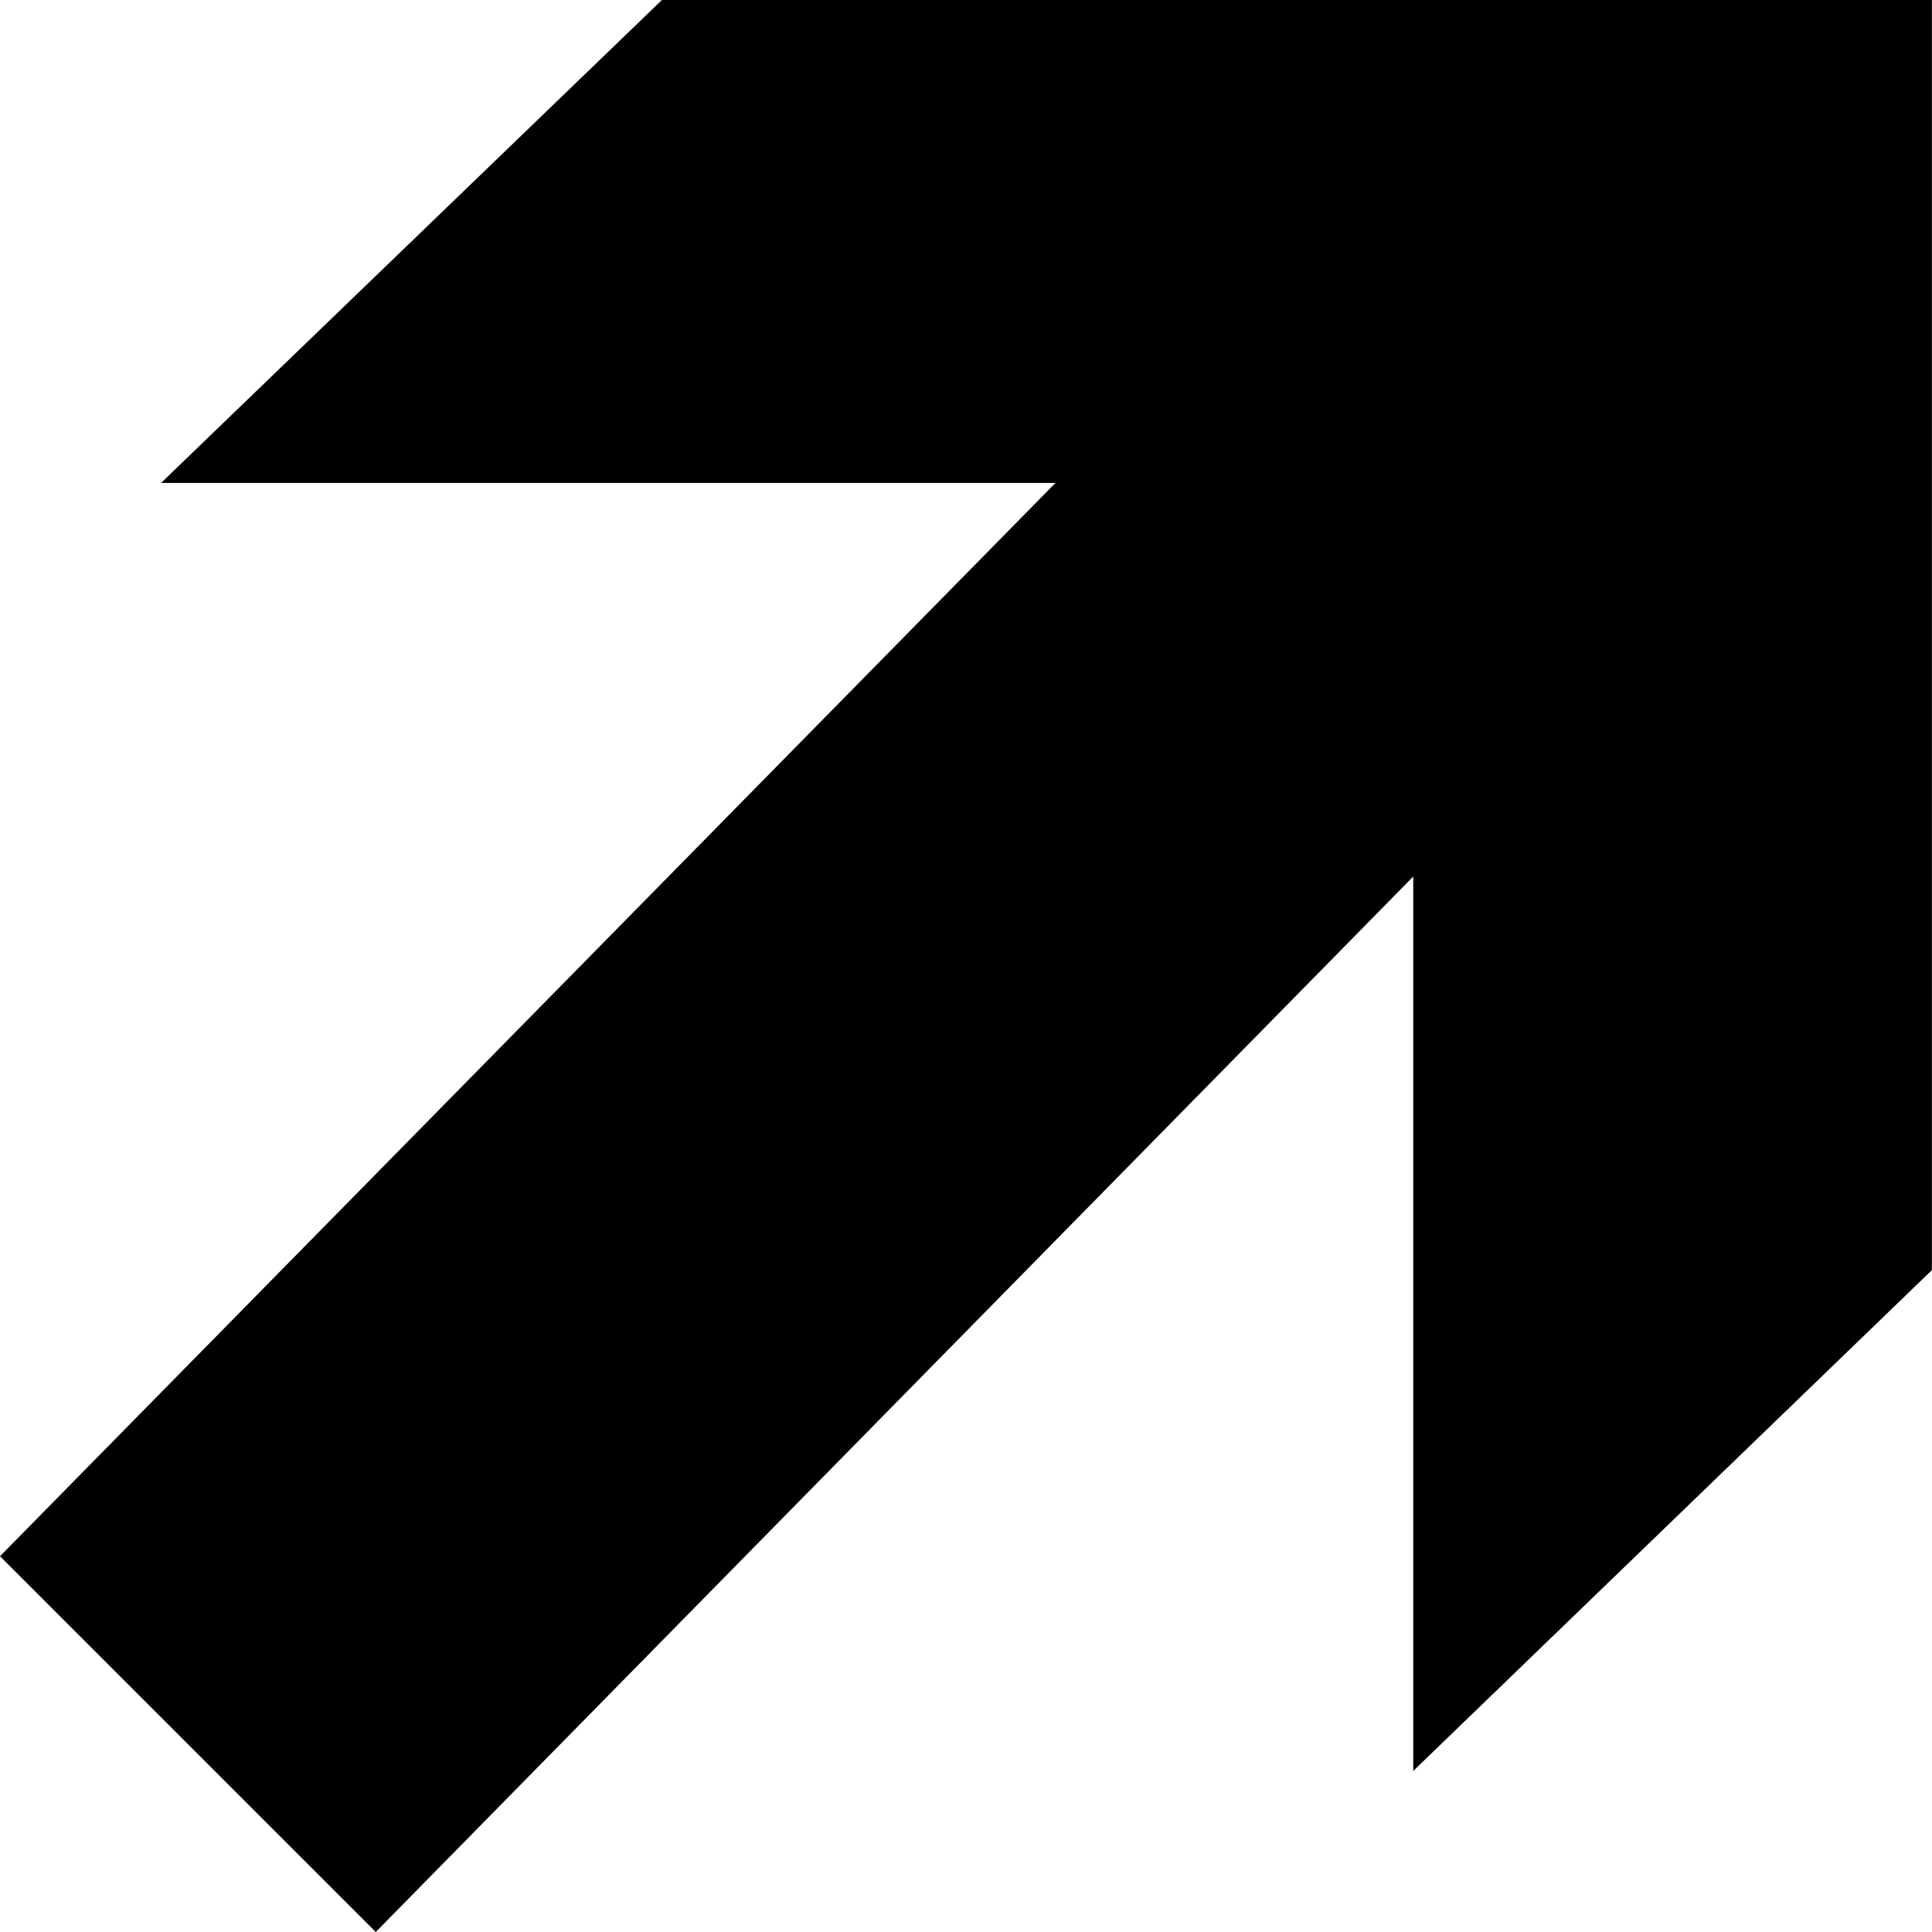 <?xml version="1.0" encoding="utf-8"?>
<!-- Generator: Adobe Illustrator 16.0.0, SVG Export Plug-In . SVG Version: 6.00 Build 0)  -->
<!DOCTYPE svg PUBLIC "-//W3C//DTD SVG 1.1//EN" "http://www.w3.org/Graphics/SVG/1.1/DTD/svg11.dtd">
<svg version="1.1" id="Layer_1" xmlns="http://www.w3.org/2000/svg" xmlns:xlink="http://www.w3.org/1999/xlink" x="0px" y="0px"
	 width="447px" height="447px" viewBox="0 0 447 447" enable-background="new 0 0 447 447" xml:space="preserve">
<polyline points="153.144,0 37.266,111.736 244.201,111.736 0,360.062 86.937,447 326.98,202.798 326.98,409.734 446.98,293.857 
	446.98,0 153.144,0 "/>
</svg>
